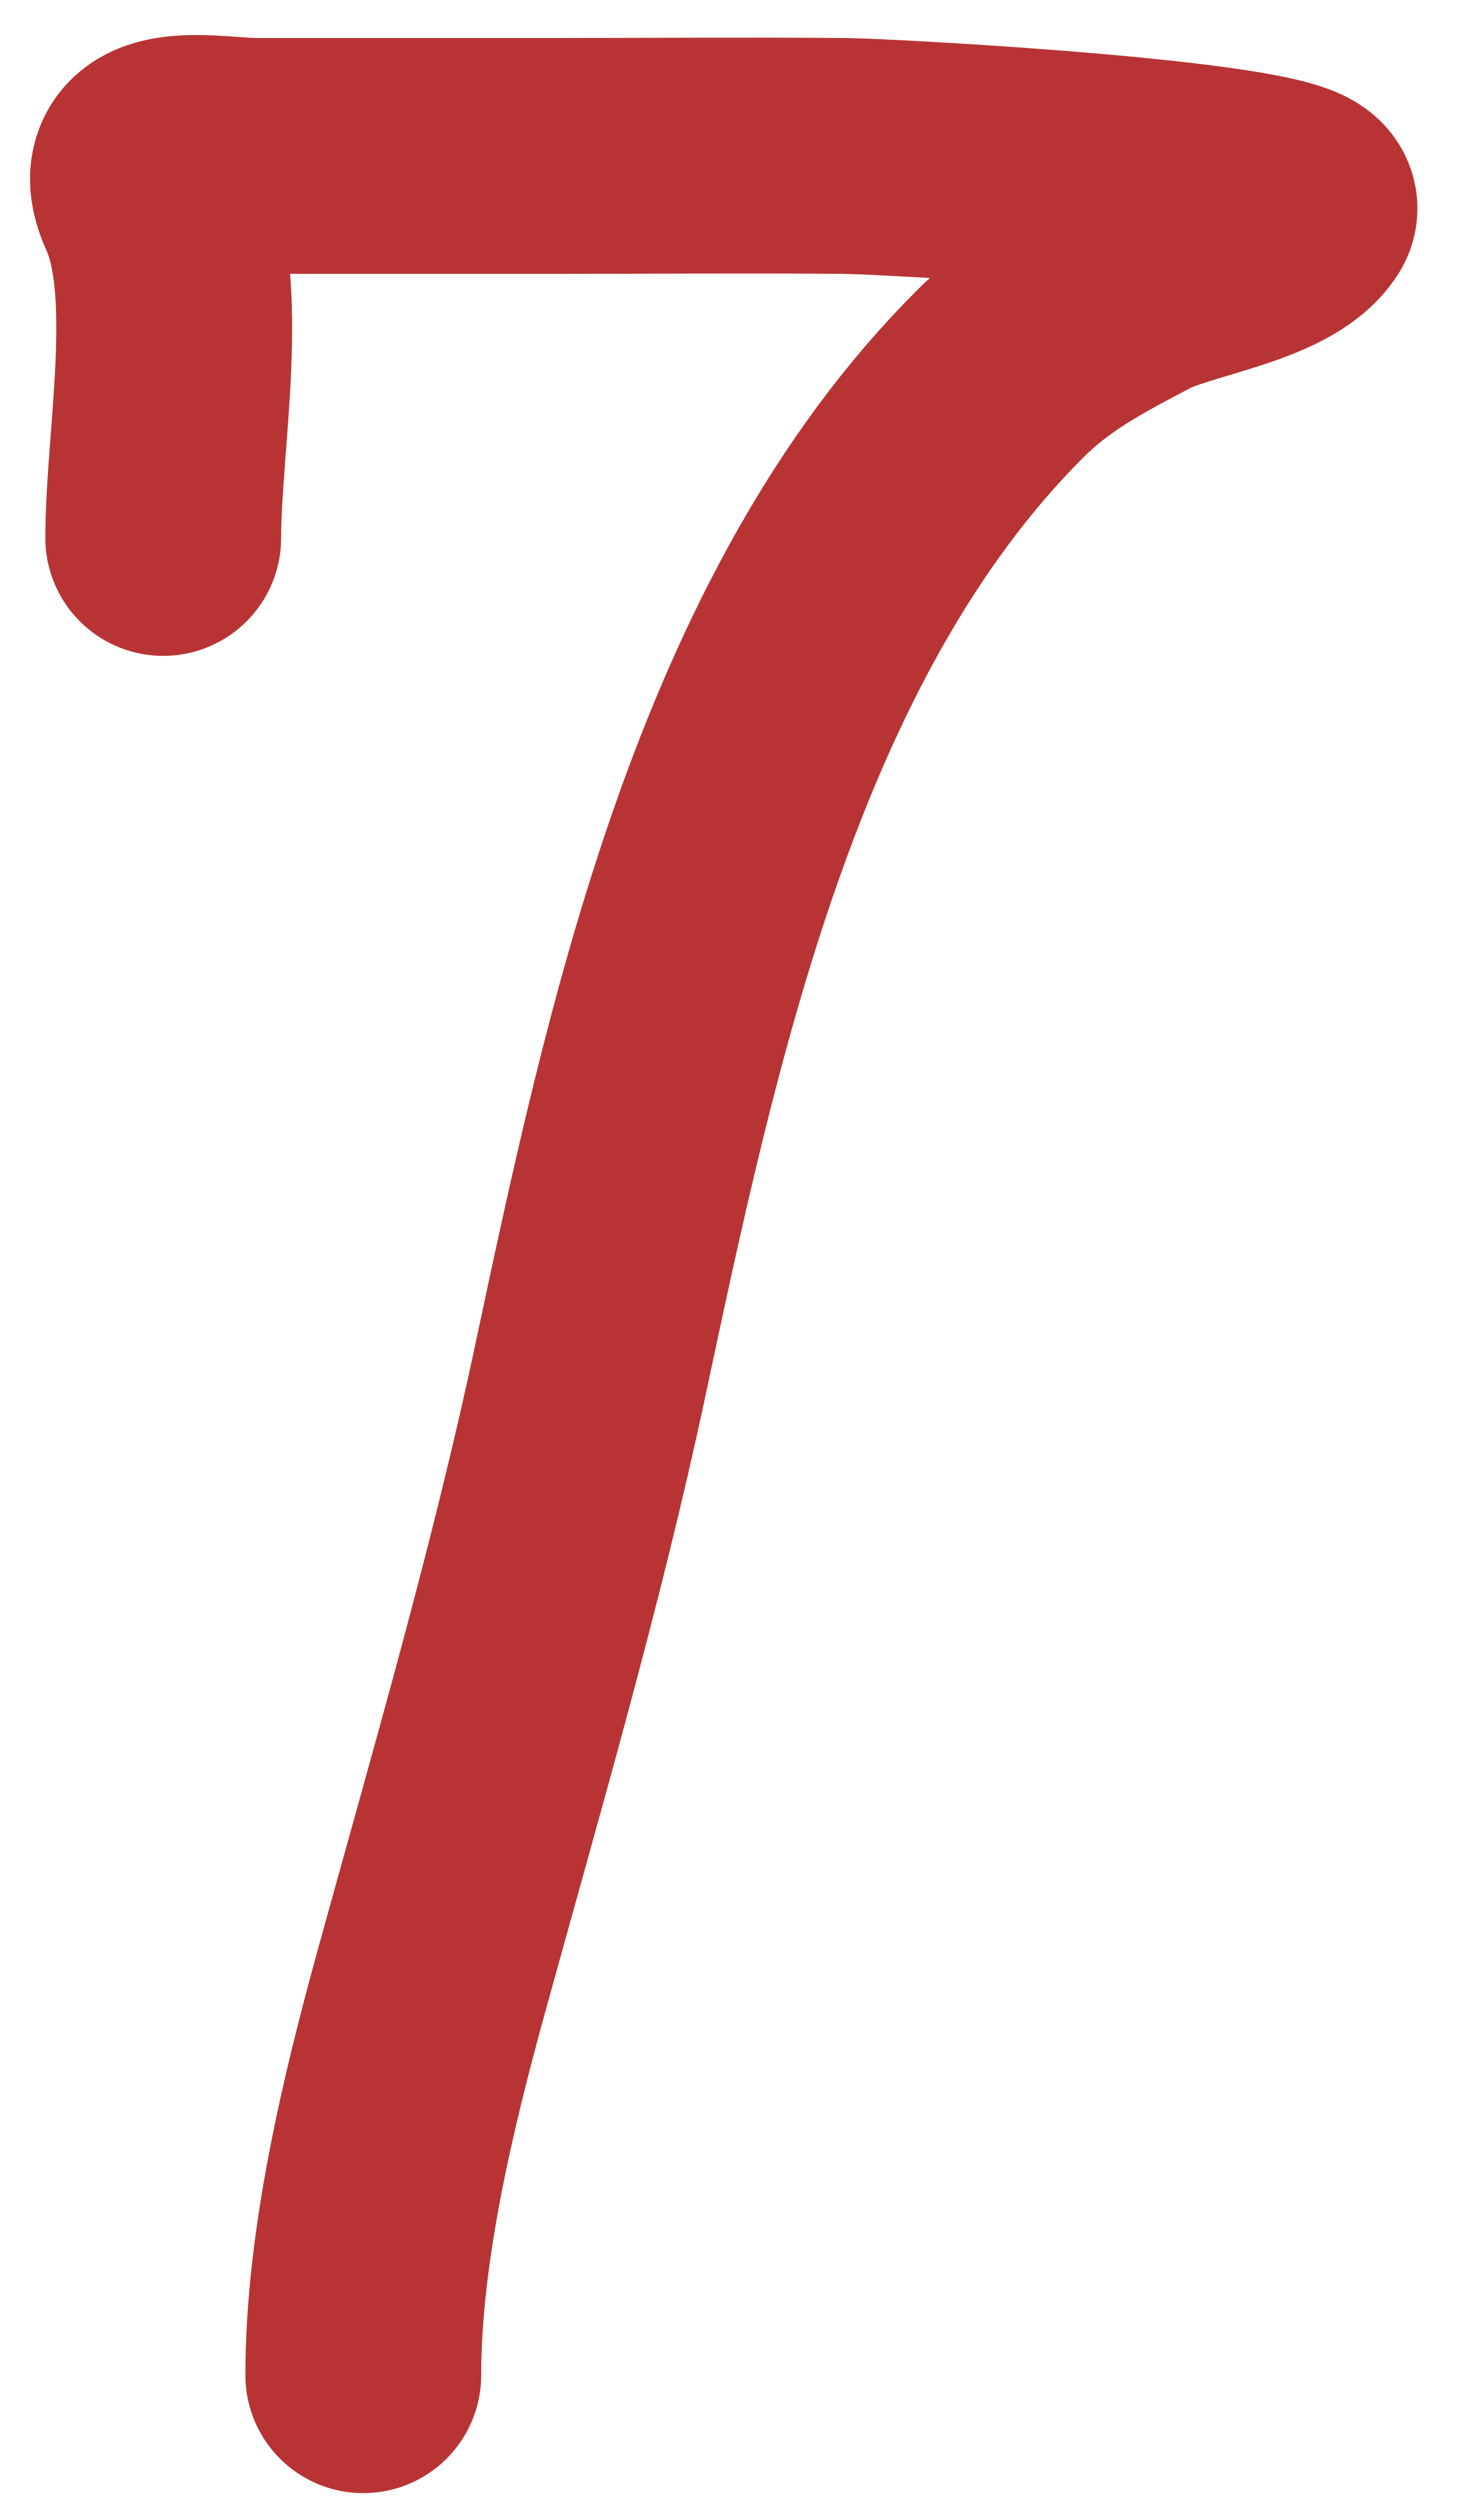 <?xml version="1.0" encoding="UTF-8"?> <svg xmlns="http://www.w3.org/2000/svg" width="31" height="53" viewBox="0 0 31 53" fill="none"><path d="M7.703 50.352C7.703 47.629 8.437 44.573 9.16 41.954C10.328 37.719 11.586 33.414 12.502 29.121C14.012 22.039 15.828 13.304 21.2 7.933C22.072 7.061 23.015 6.572 24.092 6.005C24.968 5.544 27.02 5.295 27.541 4.463C27.949 3.81 18.882 3.314 17.9 3.306C15.816 3.287 13.73 3.306 11.645 3.306C9.574 3.306 7.503 3.306 5.432 3.306C4.526 3.306 2.621 2.868 3.268 4.291C4.097 6.115 3.461 9.344 3.461 11.404" stroke="#B83434" stroke-width="5" stroke-linecap="round"></path></svg> 
